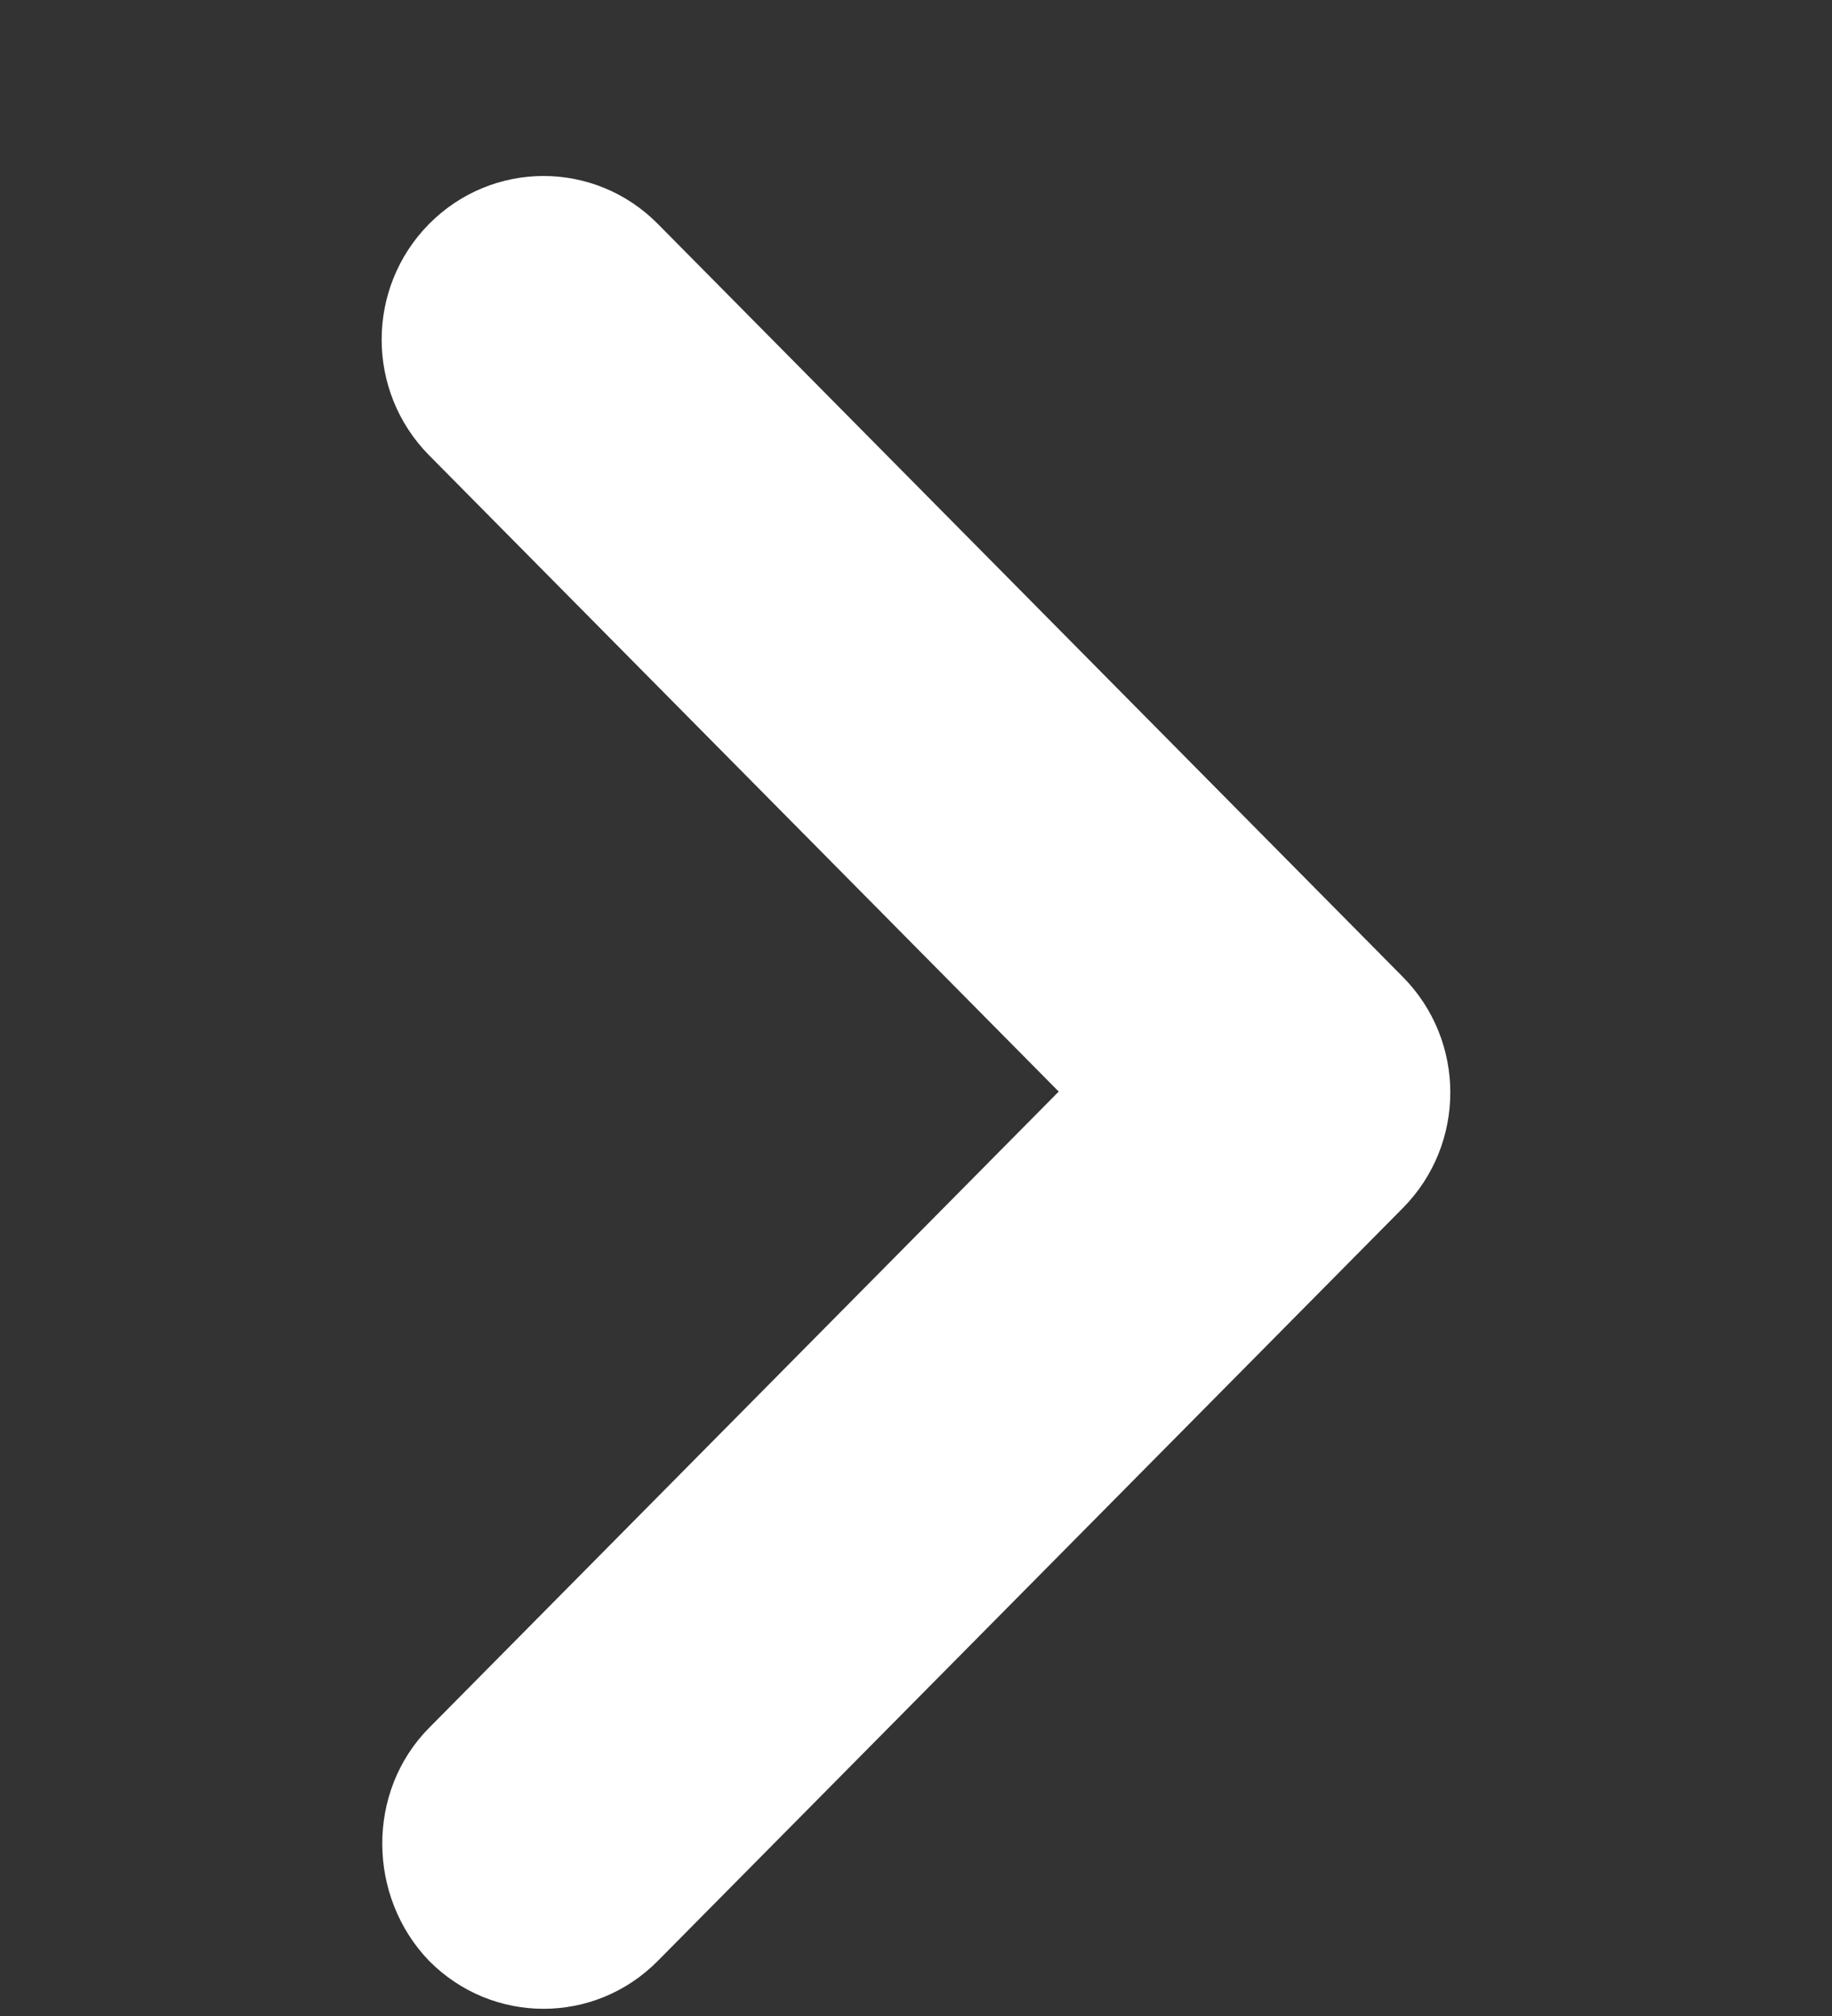 <svg width="10" height="11" viewBox="0 0 10 11" fill="none" xmlns="http://www.w3.org/2000/svg">
<rect x="0" y="0" width="10" height="11" fill="#333333" stroke="none"/>
<g clip-path="url(#clip0_8361_456)">
<path d="M2.342 9.428L5.779 5.956L2.342 2.484C1.997 2.135 1.997 1.571 2.342 1.222C2.688 0.873 3.246 0.873 3.591 1.222L7.657 5.33C8.003 5.679 8.003 6.243 7.657 6.592L3.591 10.699C3.246 11.048 2.688 11.048 2.342 10.699C2.006 10.35 1.997 9.777 2.342 9.428Z" fill="white"/>
</g>
<defs>
<clipPath id="clip0_8361_456">
<rect width="10" height="10" fill="white" transform="translate(10 0.961) rotate(90)"/>
</clipPath>
</defs>
</svg>
